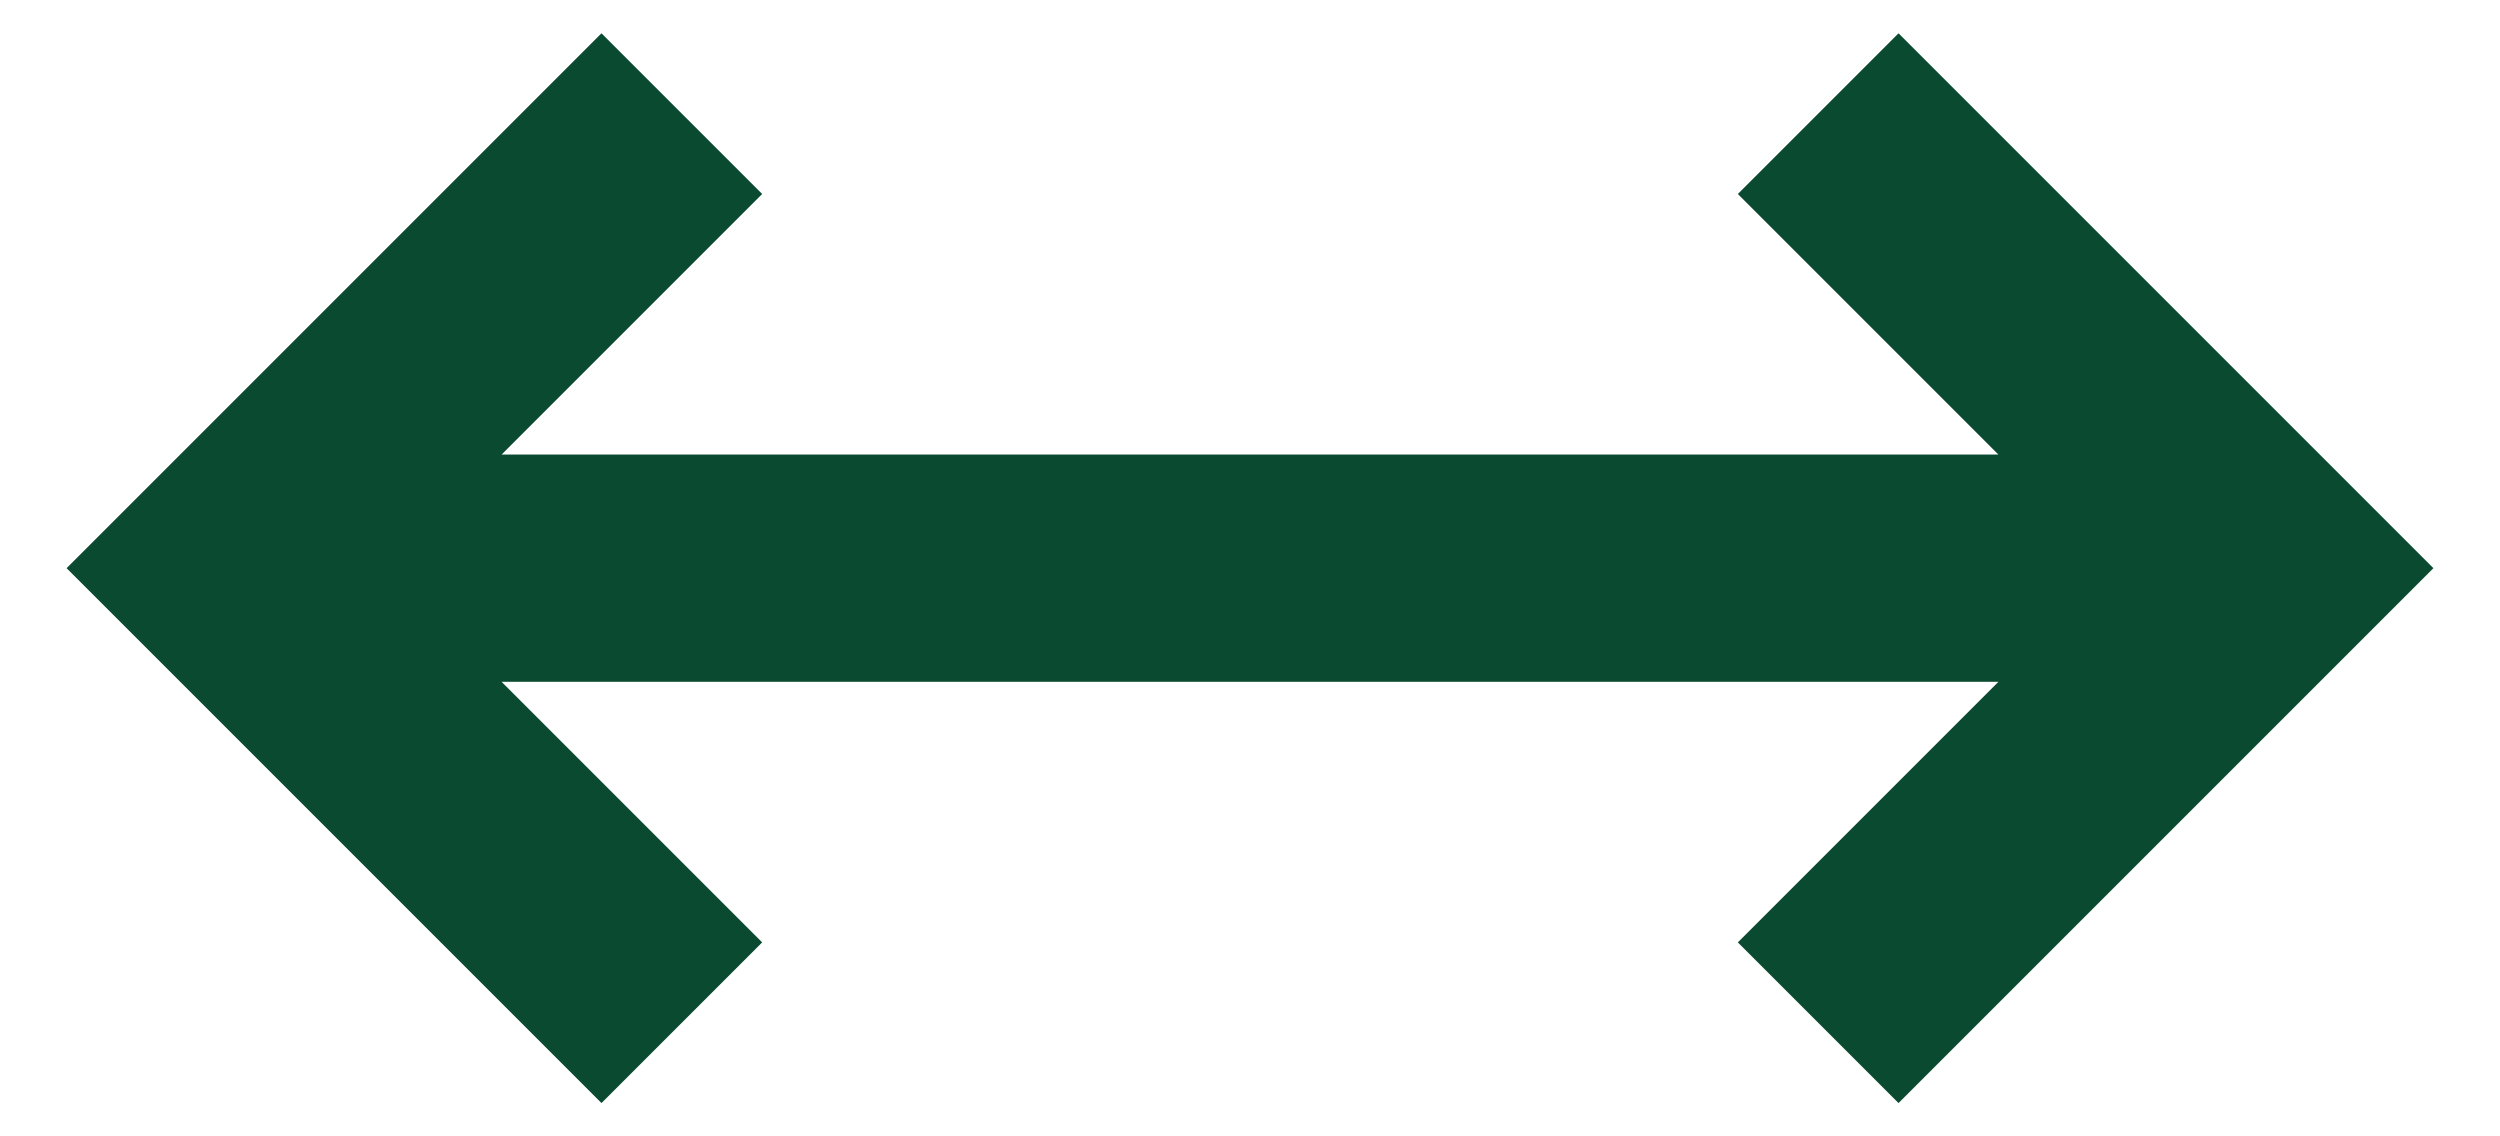 <?xml version="1.0" encoding="UTF-8"?>
<svg width="22px" height="10px" viewBox="0 0 22 10" version="1.1" xmlns="http://www.w3.org/2000/svg" xmlns:xlink="http://www.w3.org/1999/xlink">
    <!-- Generator: Sketch 51 (57462) - http://www.bohemiancoding.com/sketch -->
    <title>Shape</title>
    <desc>Created with Sketch.</desc>
    <defs></defs>
    <g id="Desktop" stroke="none" stroke-width="1" fill="none" fill-rule="evenodd">
        <g id="02.-match:select-pot" transform="translate(-321, -865)">
            <rect fill="#FFFFFF" x="0" y="0" width="1200" height="900"></rect>
            <g id="selector" transform="translate(-1, -37)" fill="#0A4A30" fill-rule="nonzero">
                <g id="expand" transform="translate(321, 895)">
                    <g id="Filled_Icons" transform="translate(1, 7)">
                        <polygon id="Shape" points="15.293 1.707 17.586 4 4.414 4 6.707 1.707 5.293 0.293 0.586 5 5.293 9.707 6.707 8.293 4.414 6 17.586 6 15.293 8.293 16.707 9.707 21.414 5 16.707 0.293"></polygon>
                    </g>
                </g>
            </g>
        </g>
    </g>
</svg>